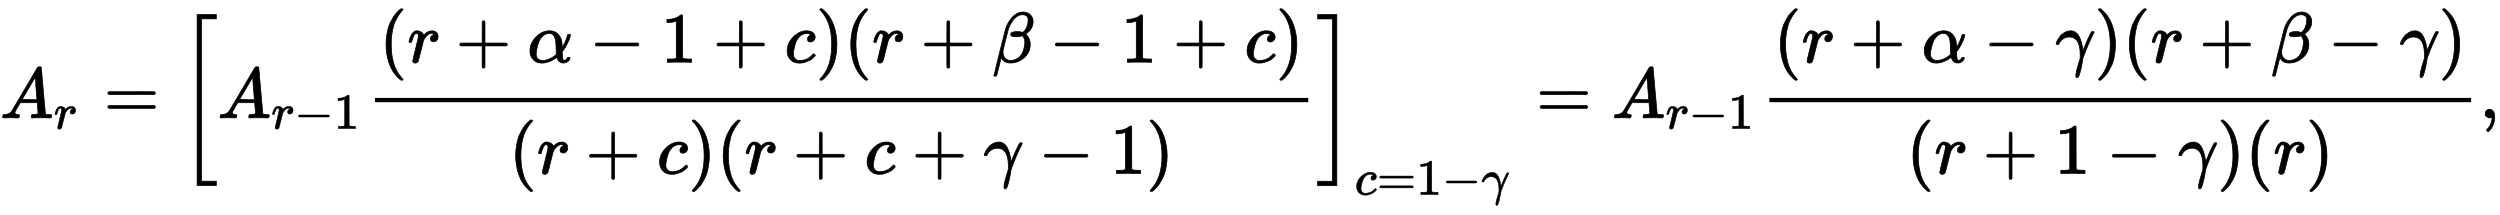 <?xml version="1.0" standalone="no"?>
<!DOCTYPE svg PUBLIC "-//W3C//DTD SVG 1.1//EN" "http://www.w3.org/Graphics/SVG/1.1/DTD/svg11.dtd">
<svg xmlns:xlink="http://www.w3.org/1999/xlink" width="81.384ex" height="7.009ex" style="vertical-align: -3.171ex;" viewBox="0 -1652.5 35040 3017.9" xmlns="http://www.w3.org/2000/svg">
<defs>
<path stroke-width="10" id="E1-MJMATHI-41" d="M208 74Q208 50 254 46Q272 46 272 35Q272 34 270 22Q267 8 264 4T251 0Q249 0 239 0T205 1T141 2Q70 2 50 0H42Q35 7 35 11Q37 38 48 46H62Q132 49 164 96Q170 102 345 401T523 704Q530 716 547 716H555H572Q578 707 578 706L606 383Q634 60 636 57Q641 46 701 46Q726 46 726 36Q726 34 723 22Q720 7 718 4T704 0Q701 0 690 0T651 1T578 2Q484 2 455 0H443Q437 6 437 9T439 27Q443 40 445 43L449 46H469Q523 49 533 63L521 213H283L249 155Q208 86 208 74ZM516 260Q516 271 504 416T490 562L463 519Q447 492 400 412L310 260L413 259Q516 259 516 260Z"></path>
<path stroke-width="10" id="E1-MJMATHI-72" d="M21 287Q22 290 23 295T28 317T38 348T53 381T73 411T99 433T132 442Q161 442 183 430T214 408T225 388Q227 382 228 382T236 389Q284 441 347 441H350Q398 441 422 400Q430 381 430 363Q430 333 417 315T391 292T366 288Q346 288 334 299T322 328Q322 376 378 392Q356 405 342 405Q286 405 239 331Q229 315 224 298T190 165Q156 25 151 16Q138 -11 108 -11Q95 -11 87 -5T76 7T74 17Q74 30 114 189T154 366Q154 405 128 405Q107 405 92 377T68 316T57 280Q55 278 41 278H27Q21 284 21 287Z"></path>
<path stroke-width="10" id="E1-MJMAIN-3D" d="M56 347Q56 360 70 367H707Q722 359 722 347Q722 336 708 328L390 327H72Q56 332 56 347ZM56 153Q56 168 72 173H708Q722 163 722 153Q722 140 707 133H70Q56 140 56 153Z"></path>
<path stroke-width="10" id="E1-MJMAIN-5B" d="M118 -250V750H255V710H158V-210H255V-250H118Z"></path>
<path stroke-width="10" id="E1-MJMAIN-2212" d="M84 237T84 250T98 270H679Q694 262 694 250T679 230H98Q84 237 84 250Z"></path>
<path stroke-width="10" id="E1-MJMAIN-31" d="M213 578L200 573Q186 568 160 563T102 556H83V602H102Q149 604 189 617T245 641T273 663Q275 666 285 666Q294 666 302 660V361L303 61Q310 54 315 52T339 48T401 46H427V0H416Q395 3 257 3Q121 3 100 0H88V46H114Q136 46 152 46T177 47T193 50T201 52T207 57T213 61V578Z"></path>
<path stroke-width="10" id="E1-MJMAIN-28" d="M94 250Q94 319 104 381T127 488T164 576T202 643T244 695T277 729T302 750H315H319Q333 750 333 741Q333 738 316 720T275 667T226 581T184 443T167 250T184 58T225 -81T274 -167T316 -220T333 -241Q333 -250 318 -250H315H302L274 -226Q180 -141 137 -14T94 250Z"></path>
<path stroke-width="10" id="E1-MJMAIN-2B" d="M56 237T56 250T70 270H369V420L370 570Q380 583 389 583Q402 583 409 568V270H707Q722 262 722 250T707 230H409V-68Q401 -82 391 -82H389H387Q375 -82 369 -68V230H70Q56 237 56 250Z"></path>
<path stroke-width="10" id="E1-MJMATHI-3B1" d="M34 156Q34 270 120 356T309 442Q379 442 421 402T478 304Q484 275 485 237V208Q534 282 560 374Q564 388 566 390T582 393Q603 393 603 385Q603 376 594 346T558 261T497 161L486 147L487 123Q489 67 495 47T514 26Q528 28 540 37T557 60Q559 67 562 68T577 70Q597 70 597 62Q597 56 591 43Q579 19 556 5T512 -10H505Q438 -10 414 62L411 69L400 61Q390 53 370 41T325 18T267 -2T203 -11Q124 -11 79 39T34 156ZM208 26Q257 26 306 47T379 90L403 112Q401 255 396 290Q382 405 304 405Q235 405 183 332Q156 292 139 224T121 120Q121 71 146 49T208 26Z"></path>
<path stroke-width="10" id="E1-MJMATHI-63" d="M34 159Q34 268 120 355T306 442Q362 442 394 418T427 355Q427 326 408 306T360 285Q341 285 330 295T319 325T330 359T352 380T366 386H367Q367 388 361 392T340 400T306 404Q276 404 249 390Q228 381 206 359Q162 315 142 235T121 119Q121 73 147 50Q169 26 205 26H209Q321 26 394 111Q403 121 406 121Q410 121 419 112T429 98T420 83T391 55T346 25T282 0T202 -11Q127 -11 81 37T34 159Z"></path>
<path stroke-width="10" id="E1-MJMAIN-29" d="M60 749L64 750Q69 750 74 750H86L114 726Q208 641 251 514T294 250Q294 182 284 119T261 12T224 -76T186 -143T145 -194T113 -227T90 -246Q87 -249 86 -250H74Q66 -250 63 -250T58 -247T55 -238Q56 -237 66 -225Q221 -64 221 250T66 725Q56 737 55 738Q55 746 60 749Z"></path>
<path stroke-width="10" id="E1-MJMATHI-3B2" d="M29 -194Q23 -188 23 -186Q23 -183 102 134T186 465Q208 533 243 584T309 658Q365 705 429 705H431Q493 705 533 667T573 570Q573 465 469 396L482 383Q533 332 533 252Q533 139 448 65T257 -10Q227 -10 203 -2T165 17T143 40T131 59T126 65L62 -188Q60 -194 42 -194H29ZM353 431Q392 431 427 419L432 422Q436 426 439 429T449 439T461 453T472 471T484 495T493 524T501 560Q503 569 503 593Q503 611 502 616Q487 667 426 667Q384 667 347 643T286 582T247 514T224 455Q219 439 186 308T152 168Q151 163 151 147Q151 99 173 68Q204 26 260 26Q302 26 349 51T425 137Q441 171 449 214T457 279Q457 337 422 372Q380 358 347 358H337Q258 358 258 389Q258 396 261 403Q275 431 353 431Z"></path>
<path stroke-width="10" id="E1-MJMATHI-3B3" d="M31 249Q11 249 11 258Q11 275 26 304T66 365T129 418T206 441Q233 441 239 440Q287 429 318 386T371 255Q385 195 385 170Q385 166 386 166L398 193Q418 244 443 300T486 391T508 430Q510 431 524 431H537Q543 425 543 422Q543 418 522 378T463 251T391 71Q385 55 378 6T357 -100Q341 -165 330 -190T303 -216Q286 -216 286 -188Q286 -138 340 32L346 51L347 69Q348 79 348 100Q348 257 291 317Q251 355 196 355Q148 355 108 329T51 260Q49 251 47 251Q45 249 31 249Z"></path>
<path stroke-width="10" id="E1-MJMAIN-5D" d="M22 710V750H159V-250H22V-210H119V710H22Z"></path>
<path stroke-width="10" id="E1-MJSZ3-5B" d="M247 -949V1450H516V1388H309V-887H516V-949H247Z"></path>
<path stroke-width="10" id="E1-MJSZ3-5D" d="M11 1388V1450H280V-949H11V-887H218V1388H11Z"></path>
<path stroke-width="10" id="E1-MJMAIN-2C" d="M78 35T78 60T94 103T137 121Q165 121 187 96T210 8Q210 -27 201 -60T180 -117T154 -158T130 -185T117 -194Q113 -194 104 -185T95 -172Q95 -168 106 -156T131 -126T157 -76T173 -3V9L172 8Q170 7 167 6T161 3T152 1T140 0Q113 0 96 17Z"></path>
</defs>
<g stroke="currentColor" fill="currentColor" stroke-width="0" transform="matrix(1 0 0 -1 0 0)">
 <use xlink:href="#E1-MJMATHI-41" x="0" y="0"></use>
 <use transform="scale(0.707)" xlink:href="#E1-MJMATHI-72" x="1067" y="-213"></use>
 <use xlink:href="#E1-MJMAIN-3D" x="1455" y="0"></use>
<g transform="translate(2515,0)">
 <use xlink:href="#E1-MJSZ3-5B"></use>
<g transform="translate(533,0)">
 <use xlink:href="#E1-MJMATHI-41" x="0" y="0"></use>
<g transform="translate(755,-150)">
 <use transform="scale(0.707)" xlink:href="#E1-MJMATHI-72" x="0" y="0"></use>
 <use transform="scale(0.707)" xlink:href="#E1-MJMAIN-2212" x="456" y="0"></use>
 <use transform="scale(0.707)" xlink:href="#E1-MJMAIN-31" x="1239" y="0"></use>
</g>
</g>
<g transform="translate(2621,0)">
<g transform="translate(120,0)">
<rect stroke="none" width="13081" height="60" x="0" y="220"></rect>
<g transform="translate(60,779)">
 <use xlink:href="#E1-MJMAIN-28" x="0" y="0"></use>
 <use xlink:href="#E1-MJMATHI-72" x="394" y="0"></use>
 <use xlink:href="#E1-MJMAIN-2B" x="1072" y="0"></use>
 <use xlink:href="#E1-MJMATHI-3B1" x="2077" y="0"></use>
 <use xlink:href="#E1-MJMAIN-2212" x="2944" y="0"></use>
 <use xlink:href="#E1-MJMAIN-31" x="3949" y="0"></use>
 <use xlink:href="#E1-MJMAIN-2B" x="4677" y="0"></use>
 <use xlink:href="#E1-MJMATHI-63" x="5682" y="0"></use>
 <use xlink:href="#E1-MJMAIN-29" x="6120" y="0"></use>
 <use xlink:href="#E1-MJMAIN-28" x="6514" y="0"></use>
 <use xlink:href="#E1-MJMATHI-72" x="6908" y="0"></use>
 <use xlink:href="#E1-MJMAIN-2B" x="7586" y="0"></use>
 <use xlink:href="#E1-MJMATHI-3B2" x="8591" y="0"></use>
 <use xlink:href="#E1-MJMAIN-2212" x="9392" y="0"></use>
 <use xlink:href="#E1-MJMAIN-31" x="10397" y="0"></use>
 <use xlink:href="#E1-MJMAIN-2B" x="11124" y="0"></use>
 <use xlink:href="#E1-MJMATHI-63" x="12129" y="0"></use>
 <use xlink:href="#E1-MJMAIN-29" x="12567" y="0"></use>
</g>
<g transform="translate(1877,-780)">
 <use xlink:href="#E1-MJMAIN-28" x="0" y="0"></use>
 <use xlink:href="#E1-MJMATHI-72" x="394" y="0"></use>
 <use xlink:href="#E1-MJMAIN-2B" x="1072" y="0"></use>
 <use xlink:href="#E1-MJMATHI-63" x="2077" y="0"></use>
 <use xlink:href="#E1-MJMAIN-29" x="2515" y="0"></use>
 <use xlink:href="#E1-MJMAIN-28" x="2909" y="0"></use>
 <use xlink:href="#E1-MJMATHI-72" x="3303" y="0"></use>
 <use xlink:href="#E1-MJMAIN-2B" x="3981" y="0"></use>
 <use xlink:href="#E1-MJMATHI-63" x="4986" y="0"></use>
 <use xlink:href="#E1-MJMAIN-2B" x="5647" y="0"></use>
 <use xlink:href="#E1-MJMATHI-3B3" x="6652" y="0"></use>
 <use xlink:href="#E1-MJMAIN-2212" x="7422" y="0"></use>
 <use xlink:href="#E1-MJMAIN-31" x="8427" y="0"></use>
 <use xlink:href="#E1-MJMAIN-29" x="8932" y="0"></use>
</g>
</g>
</g>
 <use xlink:href="#E1-MJSZ3-5D" x="15942" y="-1"></use>
<g transform="translate(16475,-1075)">
 <use transform="scale(0.707)" xlink:href="#E1-MJMATHI-63" x="0" y="0"></use>
 <use transform="scale(0.707)" xlink:href="#E1-MJMAIN-3D" x="437" y="0"></use>
 <use transform="scale(0.707)" xlink:href="#E1-MJMAIN-31" x="1221" y="0"></use>
 <use transform="scale(0.707)" xlink:href="#E1-MJMAIN-2212" x="1726" y="0"></use>
 <use transform="scale(0.707)" xlink:href="#E1-MJMATHI-3B3" x="2509" y="0"></use>
</g>
</g>
 <use xlink:href="#E1-MJMAIN-3D" x="21531" y="0"></use>
<g transform="translate(22592,0)">
 <use xlink:href="#E1-MJMATHI-41" x="0" y="0"></use>
<g transform="translate(755,-150)">
 <use transform="scale(0.707)" xlink:href="#E1-MJMATHI-72" x="0" y="0"></use>
 <use transform="scale(0.707)" xlink:href="#E1-MJMAIN-2212" x="456" y="0"></use>
 <use transform="scale(0.707)" xlink:href="#E1-MJMAIN-31" x="1239" y="0"></use>
</g>
</g>
<g transform="translate(24680,0)">
<g transform="translate(120,0)">
<rect stroke="none" width="9836" height="60" x="0" y="220"></rect>
<g transform="translate(60,779)">
 <use xlink:href="#E1-MJMAIN-28" x="0" y="0"></use>
 <use xlink:href="#E1-MJMATHI-72" x="394" y="0"></use>
 <use xlink:href="#E1-MJMAIN-2B" x="1072" y="0"></use>
 <use xlink:href="#E1-MJMATHI-3B1" x="2077" y="0"></use>
 <use xlink:href="#E1-MJMAIN-2212" x="2944" y="0"></use>
 <use xlink:href="#E1-MJMATHI-3B3" x="3949" y="0"></use>
 <use xlink:href="#E1-MJMAIN-29" x="4497" y="0"></use>
 <use xlink:href="#E1-MJMAIN-28" x="4891" y="0"></use>
 <use xlink:href="#E1-MJMATHI-72" x="5285" y="0"></use>
 <use xlink:href="#E1-MJMAIN-2B" x="5964" y="0"></use>
 <use xlink:href="#E1-MJMATHI-3B2" x="6969" y="0"></use>
 <use xlink:href="#E1-MJMAIN-2212" x="7769" y="0"></use>
 <use xlink:href="#E1-MJMATHI-3B3" x="8774" y="0"></use>
 <use xlink:href="#E1-MJMAIN-29" x="9322" y="0"></use>
</g>
<g transform="translate(1920,-780)">
 <use xlink:href="#E1-MJMAIN-28" x="0" y="0"></use>
 <use xlink:href="#E1-MJMATHI-72" x="394" y="0"></use>
 <use xlink:href="#E1-MJMAIN-2B" x="1072" y="0"></use>
 <use xlink:href="#E1-MJMAIN-31" x="2077" y="0"></use>
 <use xlink:href="#E1-MJMAIN-2212" x="2804" y="0"></use>
 <use xlink:href="#E1-MJMATHI-3B3" x="3809" y="0"></use>
 <use xlink:href="#E1-MJMAIN-29" x="4357" y="0"></use>
 <use xlink:href="#E1-MJMAIN-28" x="4751" y="0"></use>
 <use xlink:href="#E1-MJMATHI-72" x="5145" y="0"></use>
 <use xlink:href="#E1-MJMAIN-29" x="5601" y="0"></use>
</g>
</g>
</g>
 <use xlink:href="#E1-MJMAIN-2C" x="34757" y="0"></use>
</g>
</svg>